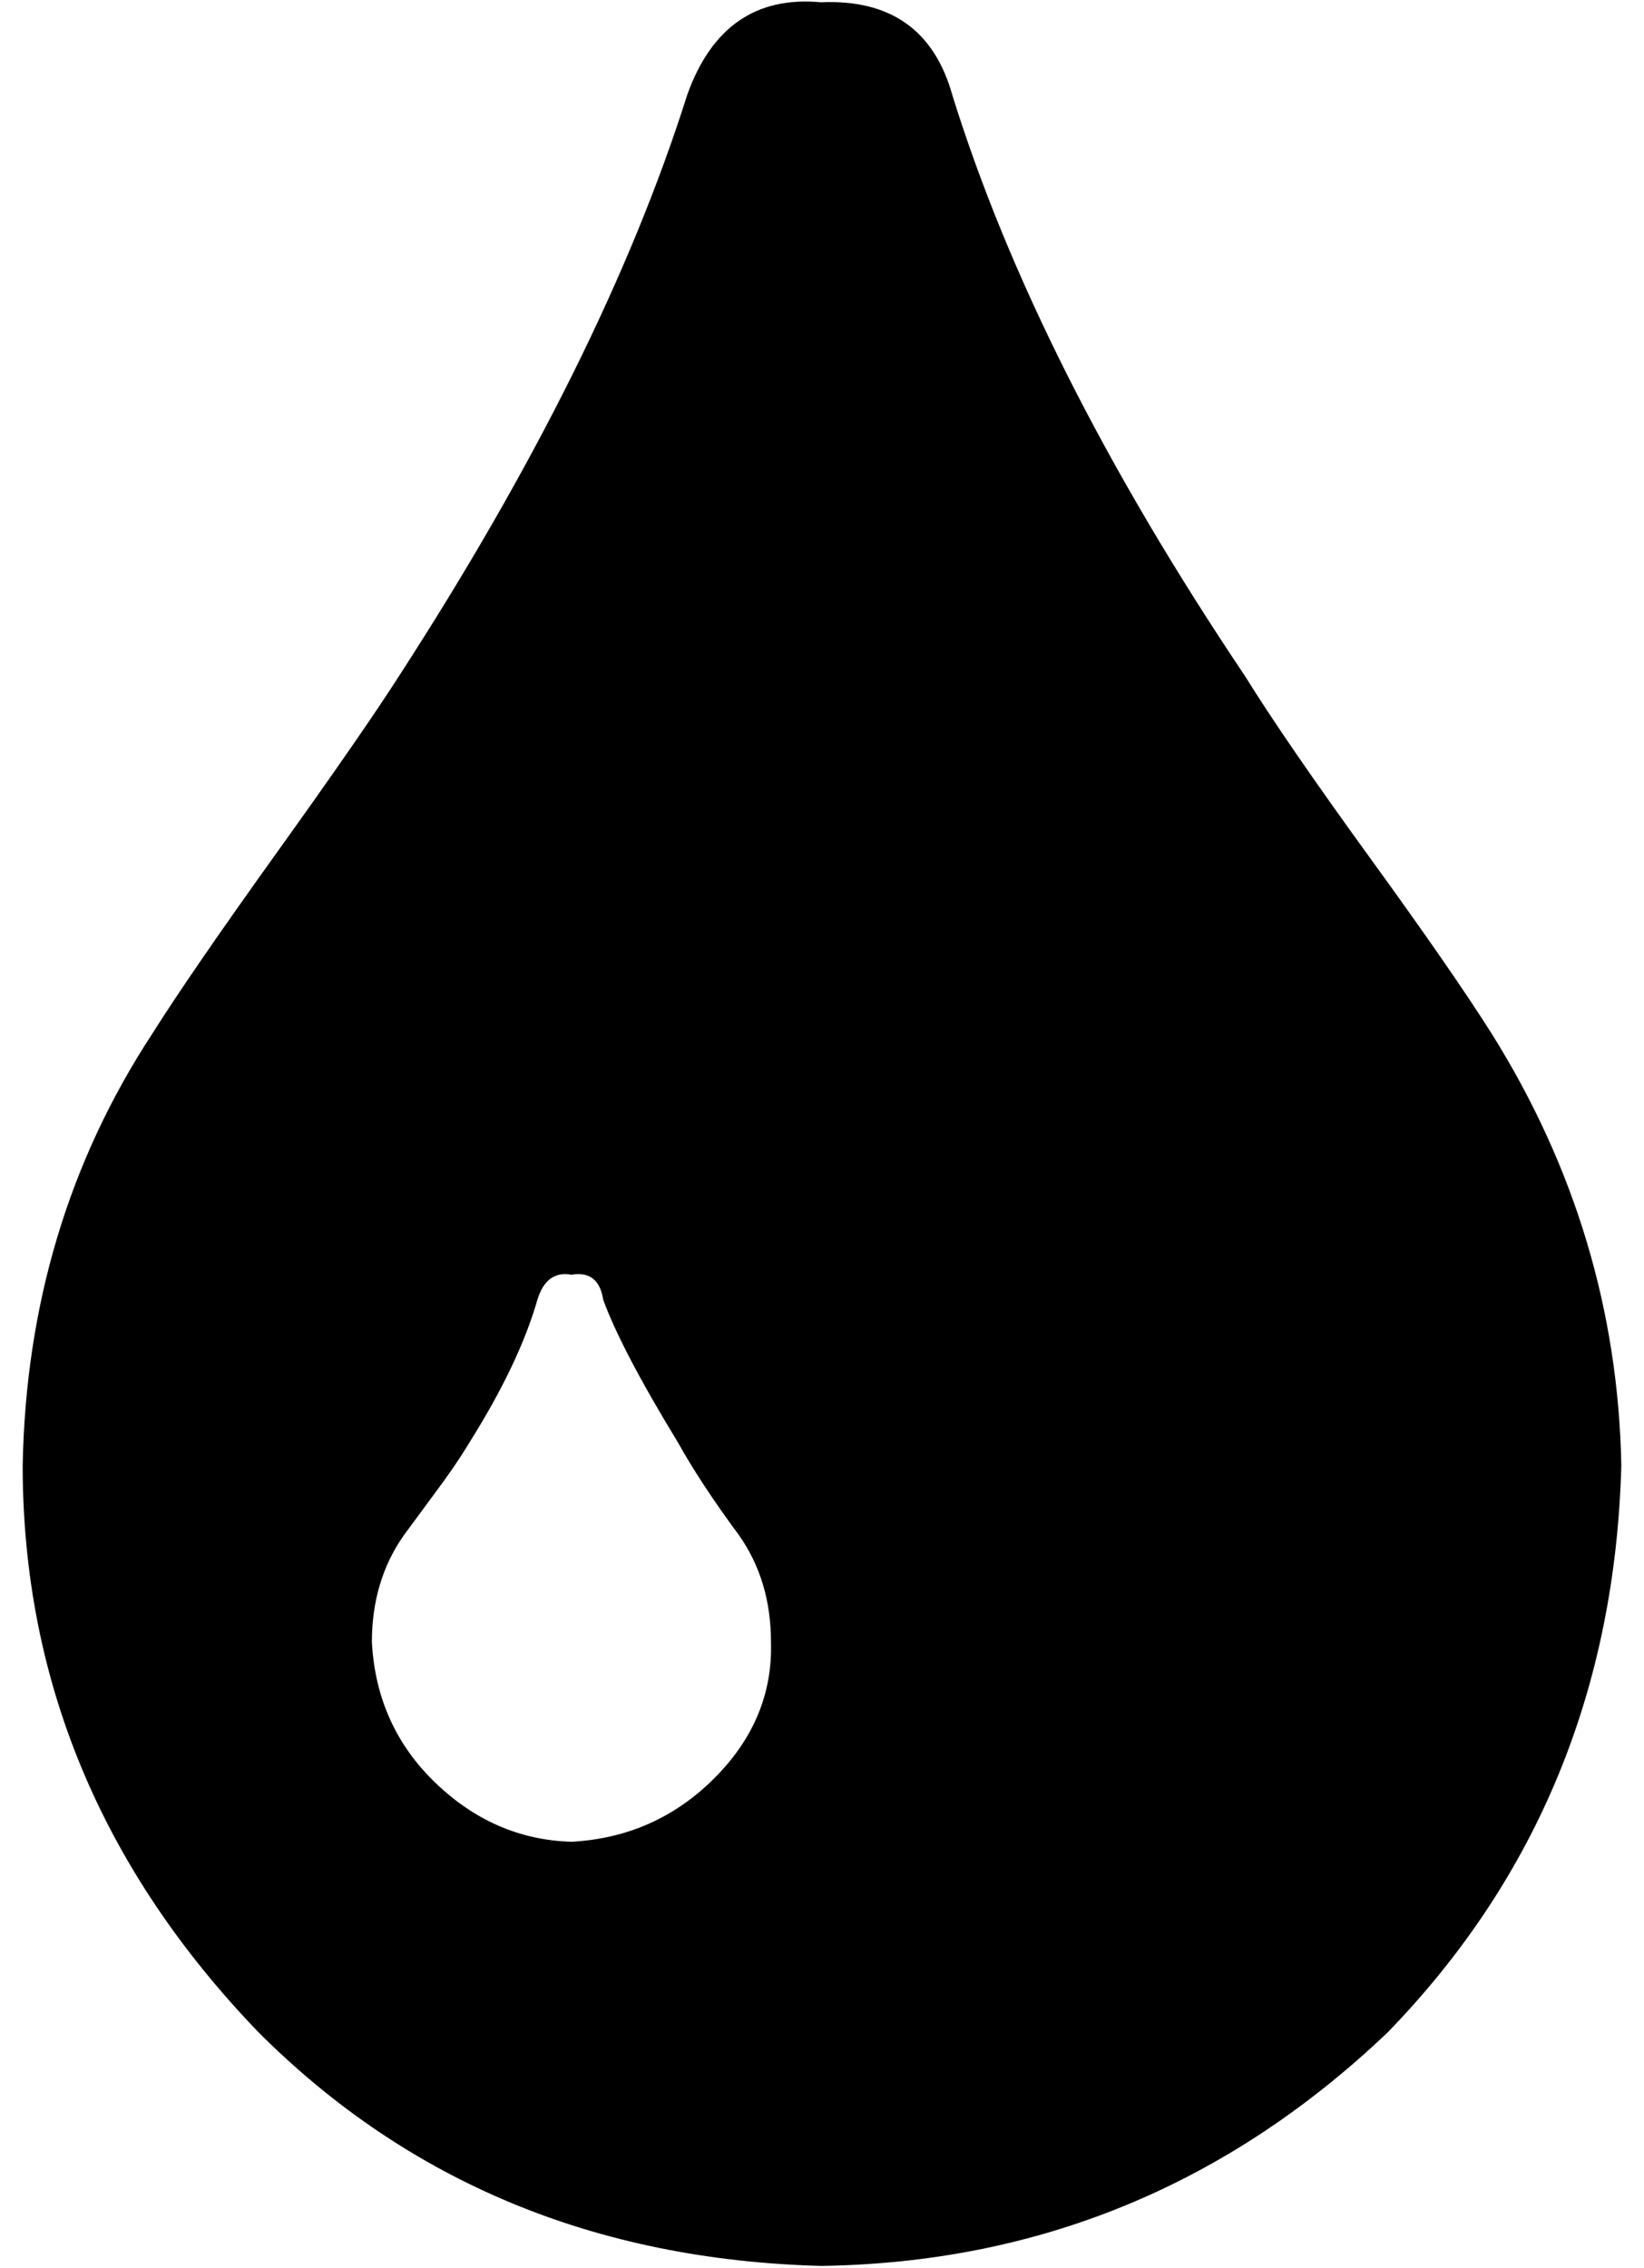 <?xml version="1.0" standalone="no"?>
<!DOCTYPE svg PUBLIC "-//W3C//DTD SVG 1.1//EN" "http://www.w3.org/Graphics/SVG/1.1/DTD/svg11.dtd" >
<svg xmlns="http://www.w3.org/2000/svg" xmlns:xlink="http://www.w3.org/1999/xlink" version="1.1" viewBox="-10 0 725 1000">
   <path fill="currentColor"
d="M0 646q2 -106 57 -190q17 -27 55 -80t54 -78q90 -139 127 -256q16 -45 59 -41q46 -2 58 41q37 119 129 256q18 29 55 80t54 78q55 88 57 190q-4 148 -103 250q-106 101 -250 103q-149 -4 -248 -103q-104 -108 -104 -250zM154 724q2 37 28 62t60 26q37 -2 63 -28t25 -60
q0 -27 -14 -47q-17 -23 -27 -41q-25 -41 -33 -63q-2 -13 -14 -11q-11 -2 -15 11q-8 28 -30 63q-6 10 -15 22l-14 19q-14 20 -14 47z" />
</svg>

